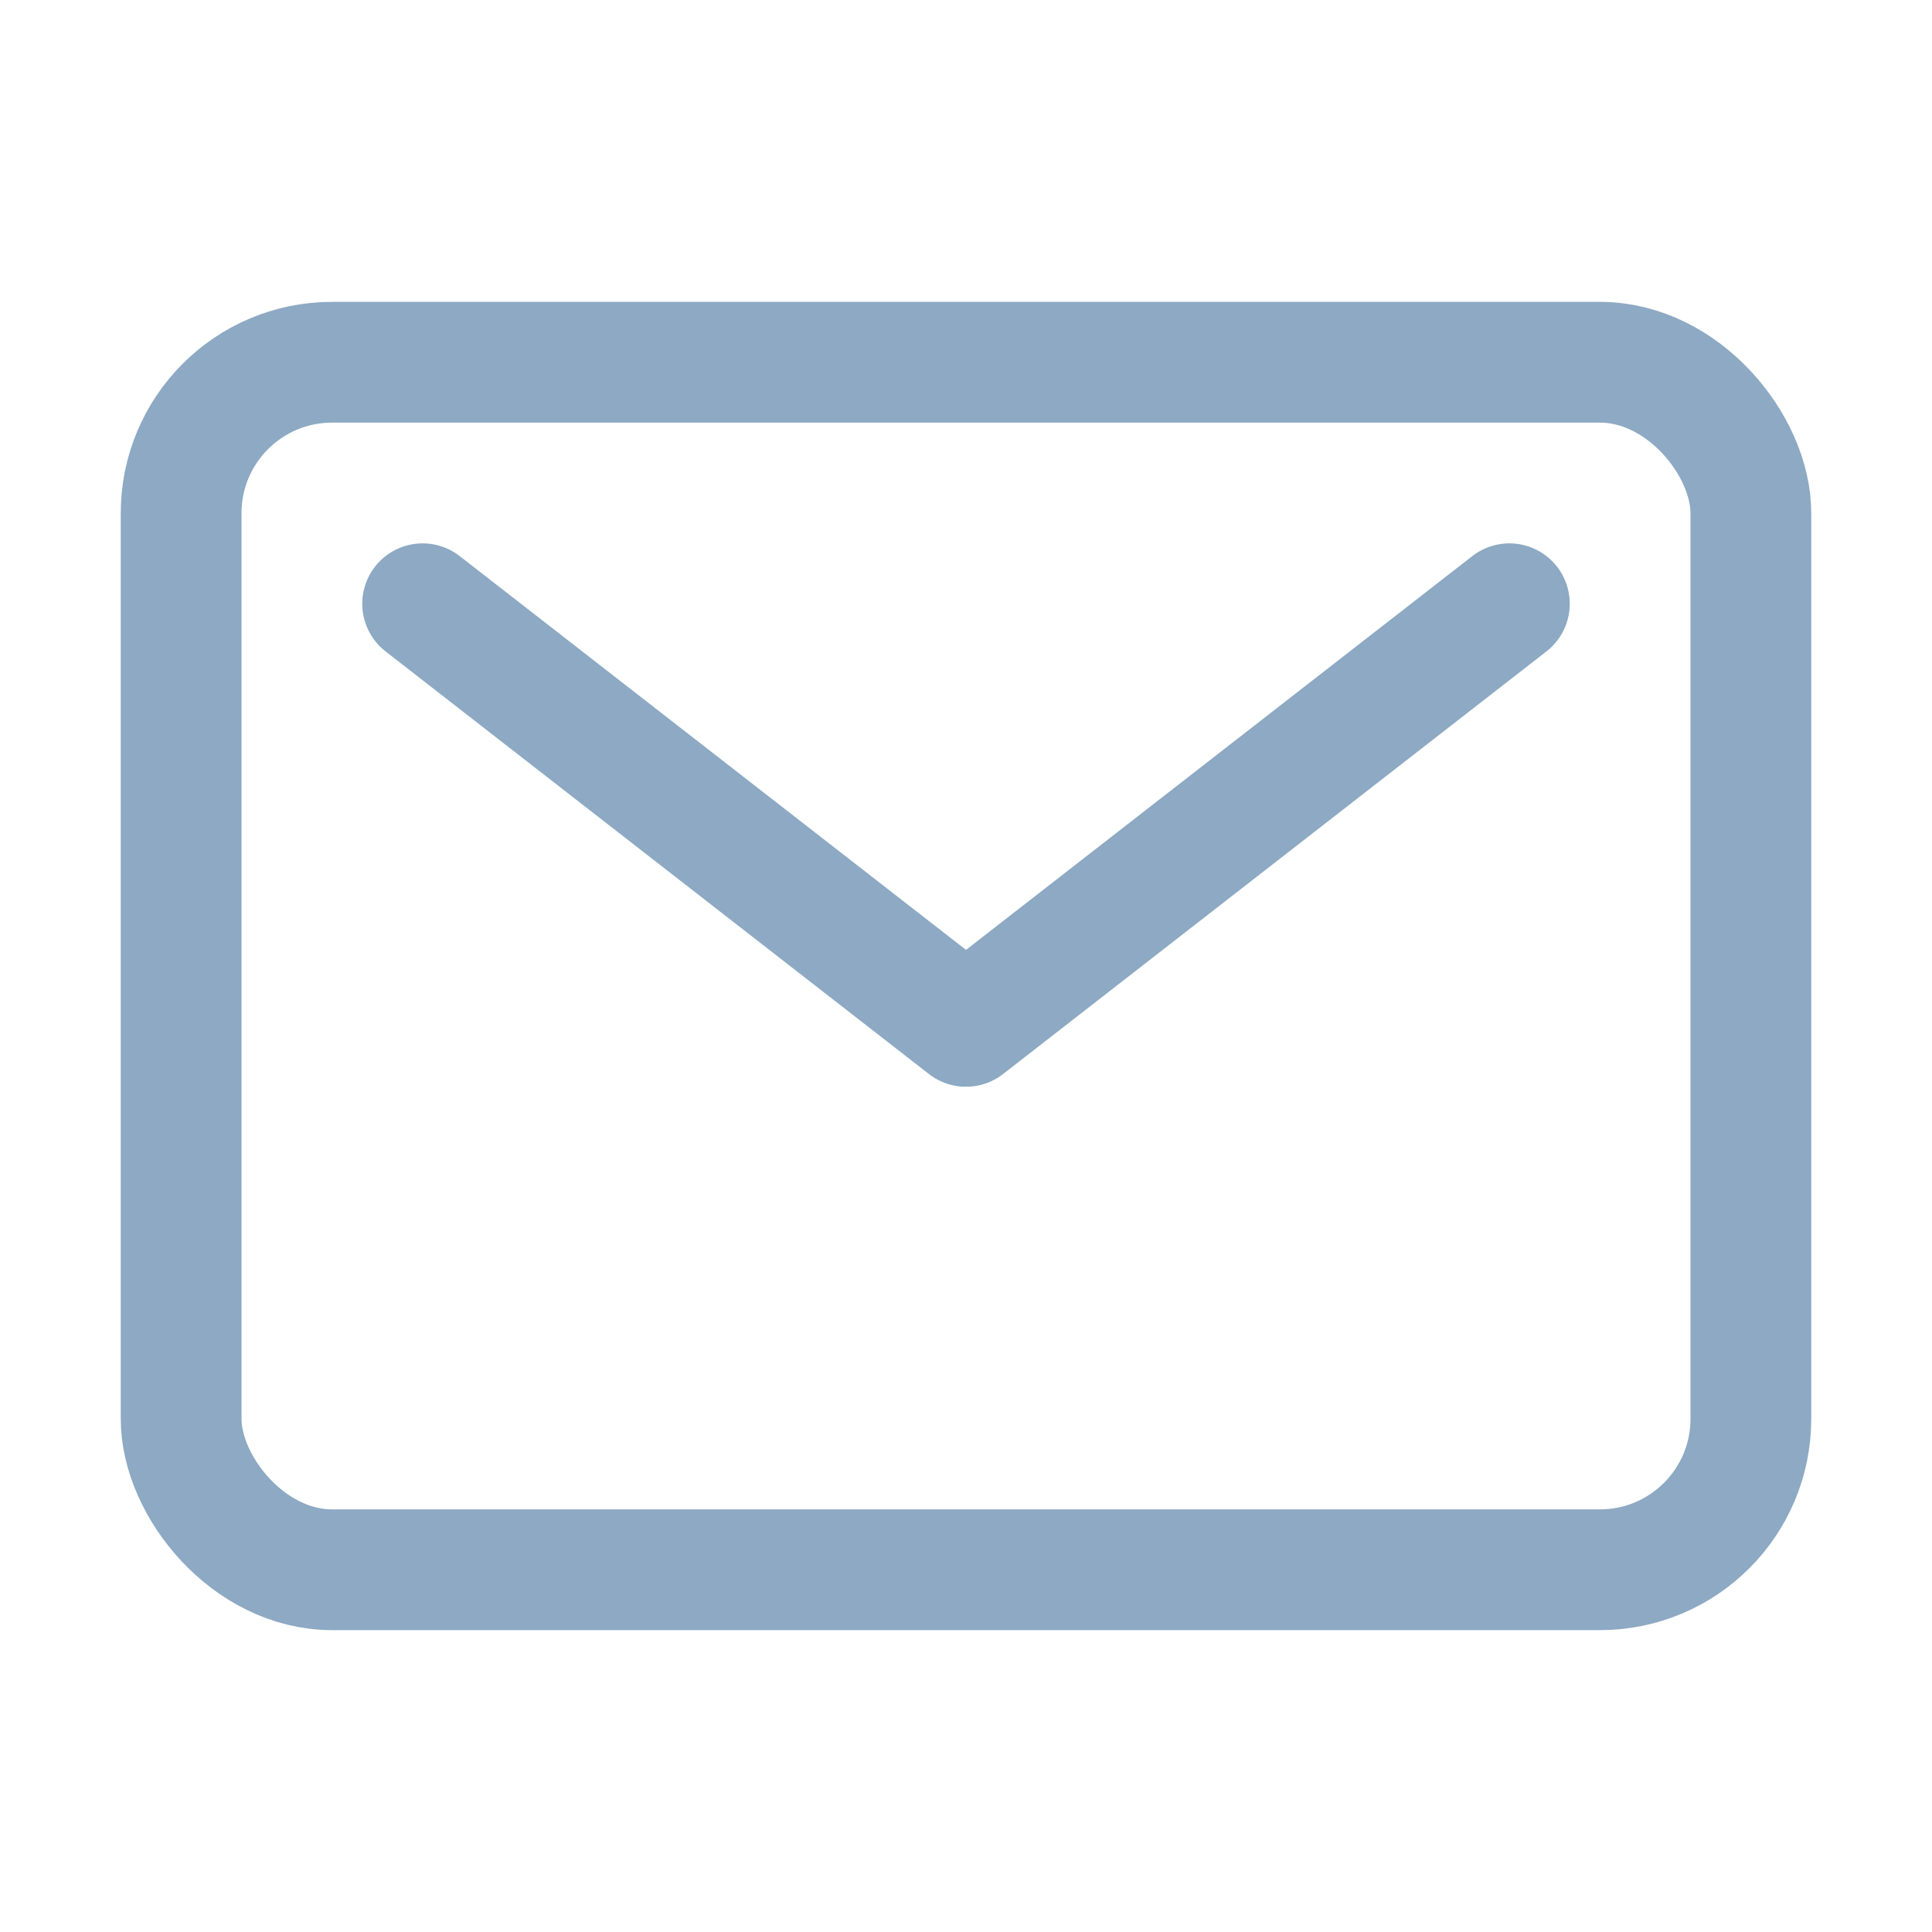 <svg xmlns="http://www.w3.org/2000/svg" viewBox="0 0 512 512"><rect x="48" y="96" width="416" height="320" rx="40" ry="40" fill="none" stroke="#8DA9C4" stroke-linecap="round" stroke-linejoin="round" stroke-width="32"/><path fill="none" stroke="#8DA9C4" stroke-linecap="round" stroke-linejoin="round" stroke-width="32" d="M112 160l144 112 144-112"/></svg>